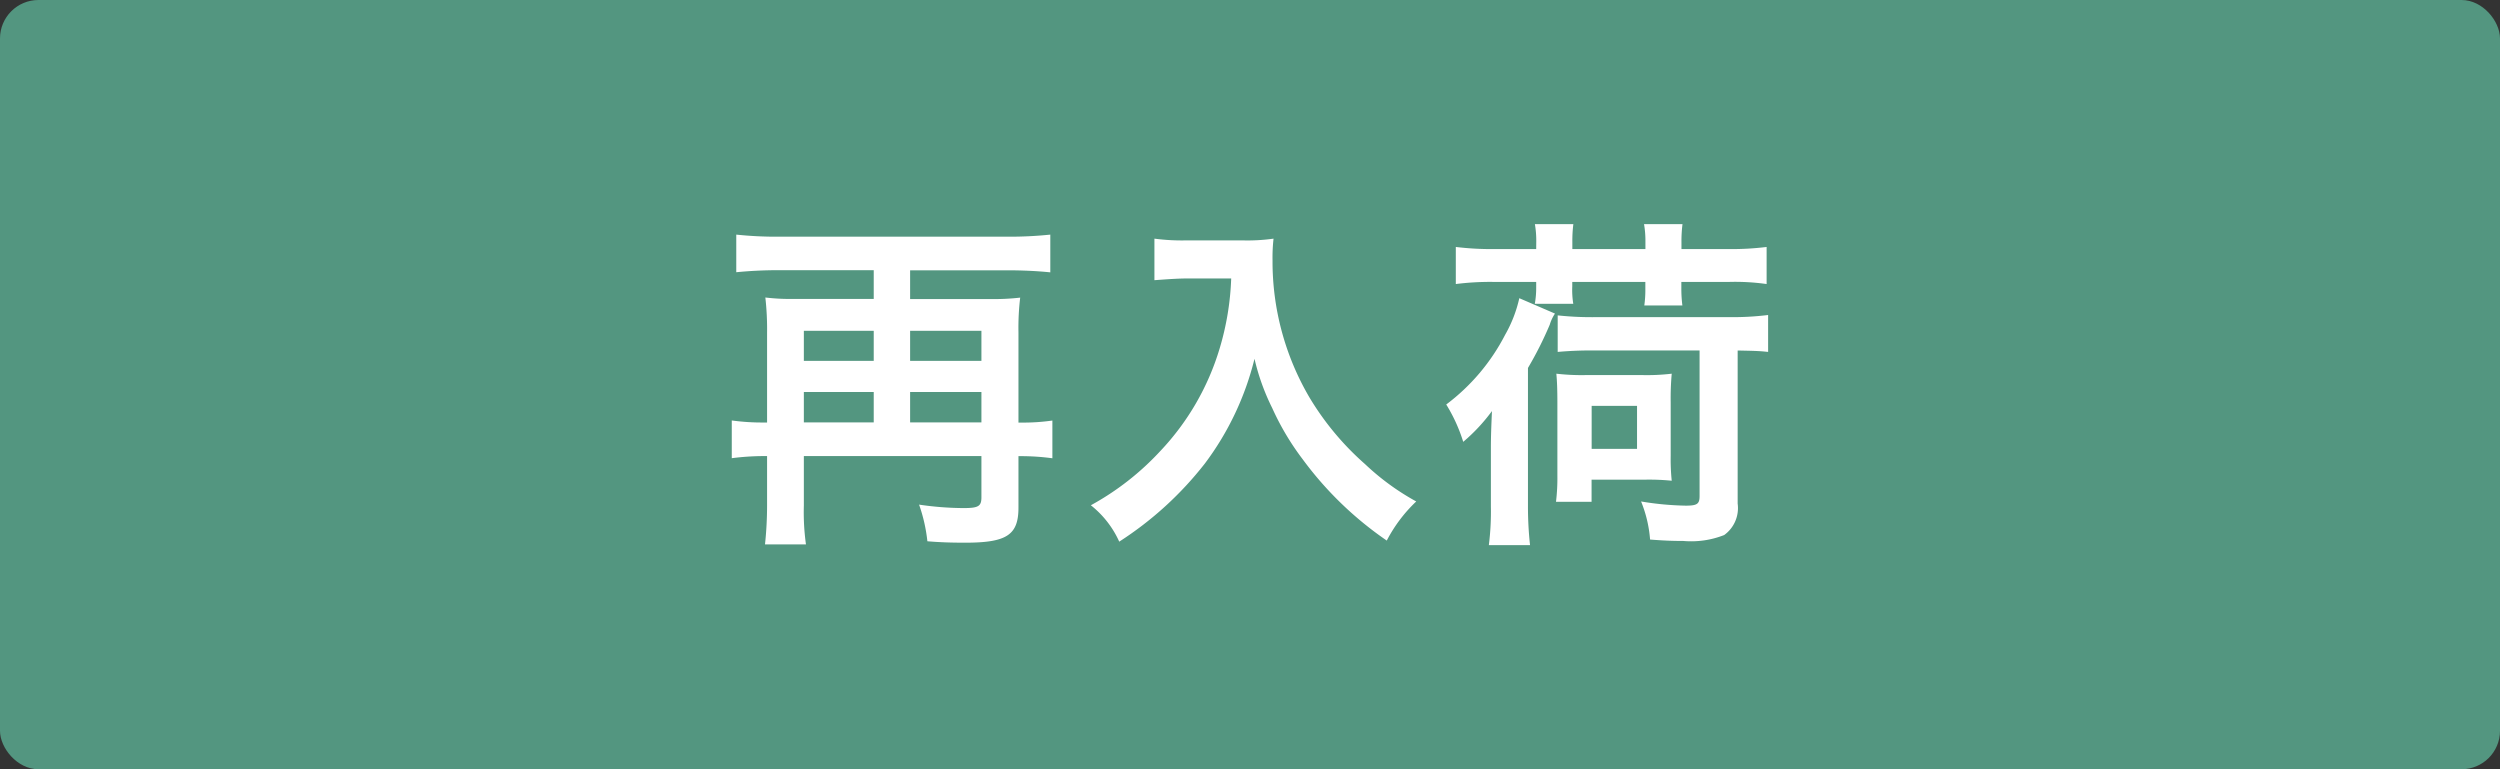 <svg xmlns="http://www.w3.org/2000/svg" width="65" height="20" viewBox="0 0 65 20"><rect x="0" y="0" width="65" height="20" fill="#333333" stroke="none"/><defs><style>.cls-1{fill:none;}.cls-2{fill:#539680;}.cls-3{isolation:isolate;}.cls-4{fill:#fff;}</style></defs><g id="レイヤー_2" data-name="レイヤー 2"><g id="レイヤー_1-2" data-name="レイヤー 1"><rect class="cls-1" width="65" height="20"/><rect id="長方形_48" data-name="長方形 48" class="cls-2" width="65" height="20" rx="1"/><g class="cls-3"><path class="cls-4" d="M19.944,8.645a7.334,7.334,0,0,0-.045-.91,5.466,5.466,0,0,0,.747.037h2.071V7.025H20.259a11.048,11.048,0,0,0-1.116.053V6.1a9.948,9.948,0,0,0,1.116.054H26.2A10.239,10.239,0,0,0,27.308,6.1v.981c-.35-.036-.738-.053-1.107-.053H23.663v.747h2.088a5.9,5.9,0,0,0,.774-.037,6.607,6.607,0,0,0-.045.9v2.349h.054a5.353,5.353,0,0,0,.828-.053v.981a6.154,6.154,0,0,0-.828-.055H26.48V13.2c0,.711-.306.91-1.387.91-.369,0-.657-.01-.981-.037a4.2,4.2,0,0,0-.216-.953,8.1,8.1,0,0,0,1.152.09c.388,0,.469-.045.469-.28V11.858H20.9v1.289a6.051,6.051,0,0,0,.055,1.008H19.89a9.643,9.643,0,0,0,.054-1.018V11.858h-.081a6.61,6.61,0,0,0-.837.055v-.981a5.79,5.79,0,0,0,.846.053h.072Zm2.773.738V8.6H20.9v.783Zm0,1.6v-.791H20.9v.791Zm2.8-1.6V8.6H23.663v.783Zm0,1.6v-.791H23.663v.791Z"/><path class="cls-4" d="M30.88,7.24c-.244,0-.513.019-.865.045V6.205a5.494,5.494,0,0,0,.847.045h1.432a4.9,4.9,0,0,0,.818-.045,4.416,4.416,0,0,0-.026.568,6.977,6.977,0,0,0,.962,3.564,7.29,7.29,0,0,0,1.441,1.728,6.442,6.442,0,0,0,1.333.973,3.833,3.833,0,0,0-.766,1.017,9.088,9.088,0,0,1-2.187-2.115,6.854,6.854,0,0,1-.792-1.332,5.8,5.8,0,0,1-.46-1.279,7.525,7.525,0,0,1-1.287,2.718A8.984,8.984,0,0,1,29.1,14.083a2.528,2.528,0,0,0-.738-.946,7.1,7.1,0,0,0,1.81-1.414,6.649,6.649,0,0,0,1.539-2.664,7.156,7.156,0,0,0,.3-1.819Z"/><path class="cls-4" d="M38.763,11.661c0-.3.009-.541.028-.973a4.69,4.69,0,0,1-.747.8,4.2,4.2,0,0,0-.442-.971,5.291,5.291,0,0,0,1.53-1.81,3.427,3.427,0,0,0,.37-.954l.927.4a1.066,1.066,0,0,0-.135.288,9.4,9.4,0,0,1-.567,1.126v3.6a9.3,9.3,0,0,0,.054,1.007H38.71a7.02,7.02,0,0,0,.053-1.007Zm1.18-5.384a2.529,2.529,0,0,0-.036-.45h1a3.514,3.514,0,0,0-.026.459v.19h1.9v-.19a2.57,2.57,0,0,0-.036-.459h1a3.5,3.5,0,0,0-.027.459v.19h1.234a7.409,7.409,0,0,0,.98-.055v.964a5.876,5.876,0,0,0-.98-.055H43.715v.162a3.445,3.445,0,0,0,.027.45h-.99a2.892,2.892,0,0,0,.027-.431V7.33h-1.9v.117a2.235,2.235,0,0,0,.026.451h-1a2.333,2.333,0,0,0,.036-.432V7.33h-1.1a7.125,7.125,0,0,0-.99.055V6.421a7.672,7.672,0,0,0,.99.055h1.1Zm.513,6.77a5.151,5.151,0,0,0,.036-.683V10.491c0-.379-.009-.586-.027-.775a5.753,5.753,0,0,0,.774.036H42.7a5.438,5.438,0,0,0,.765-.036,7.123,7.123,0,0,0-.027.747V11.85a5.405,5.405,0,0,0,.027.649,5.894,5.894,0,0,0-.684-.028h-1.4v.576Zm1.081-3.934A9.8,9.8,0,0,0,40.5,9.15V8.2a8.338,8.338,0,0,0,1.036.045h3.4a7.482,7.482,0,0,0,1.035-.055V9.15c-.252-.028-.4-.028-.792-.037v3.979a.864.864,0,0,1-.35.819,2.336,2.336,0,0,1-1.063.154c-.288,0-.522-.01-.864-.037a3.291,3.291,0,0,0-.234-.99,7.723,7.723,0,0,0,1.161.109c.3,0,.36-.045.36-.252V9.113Zm-.154,2.558h1.18V10.553h-1.18Z"/></g></g></g></svg>